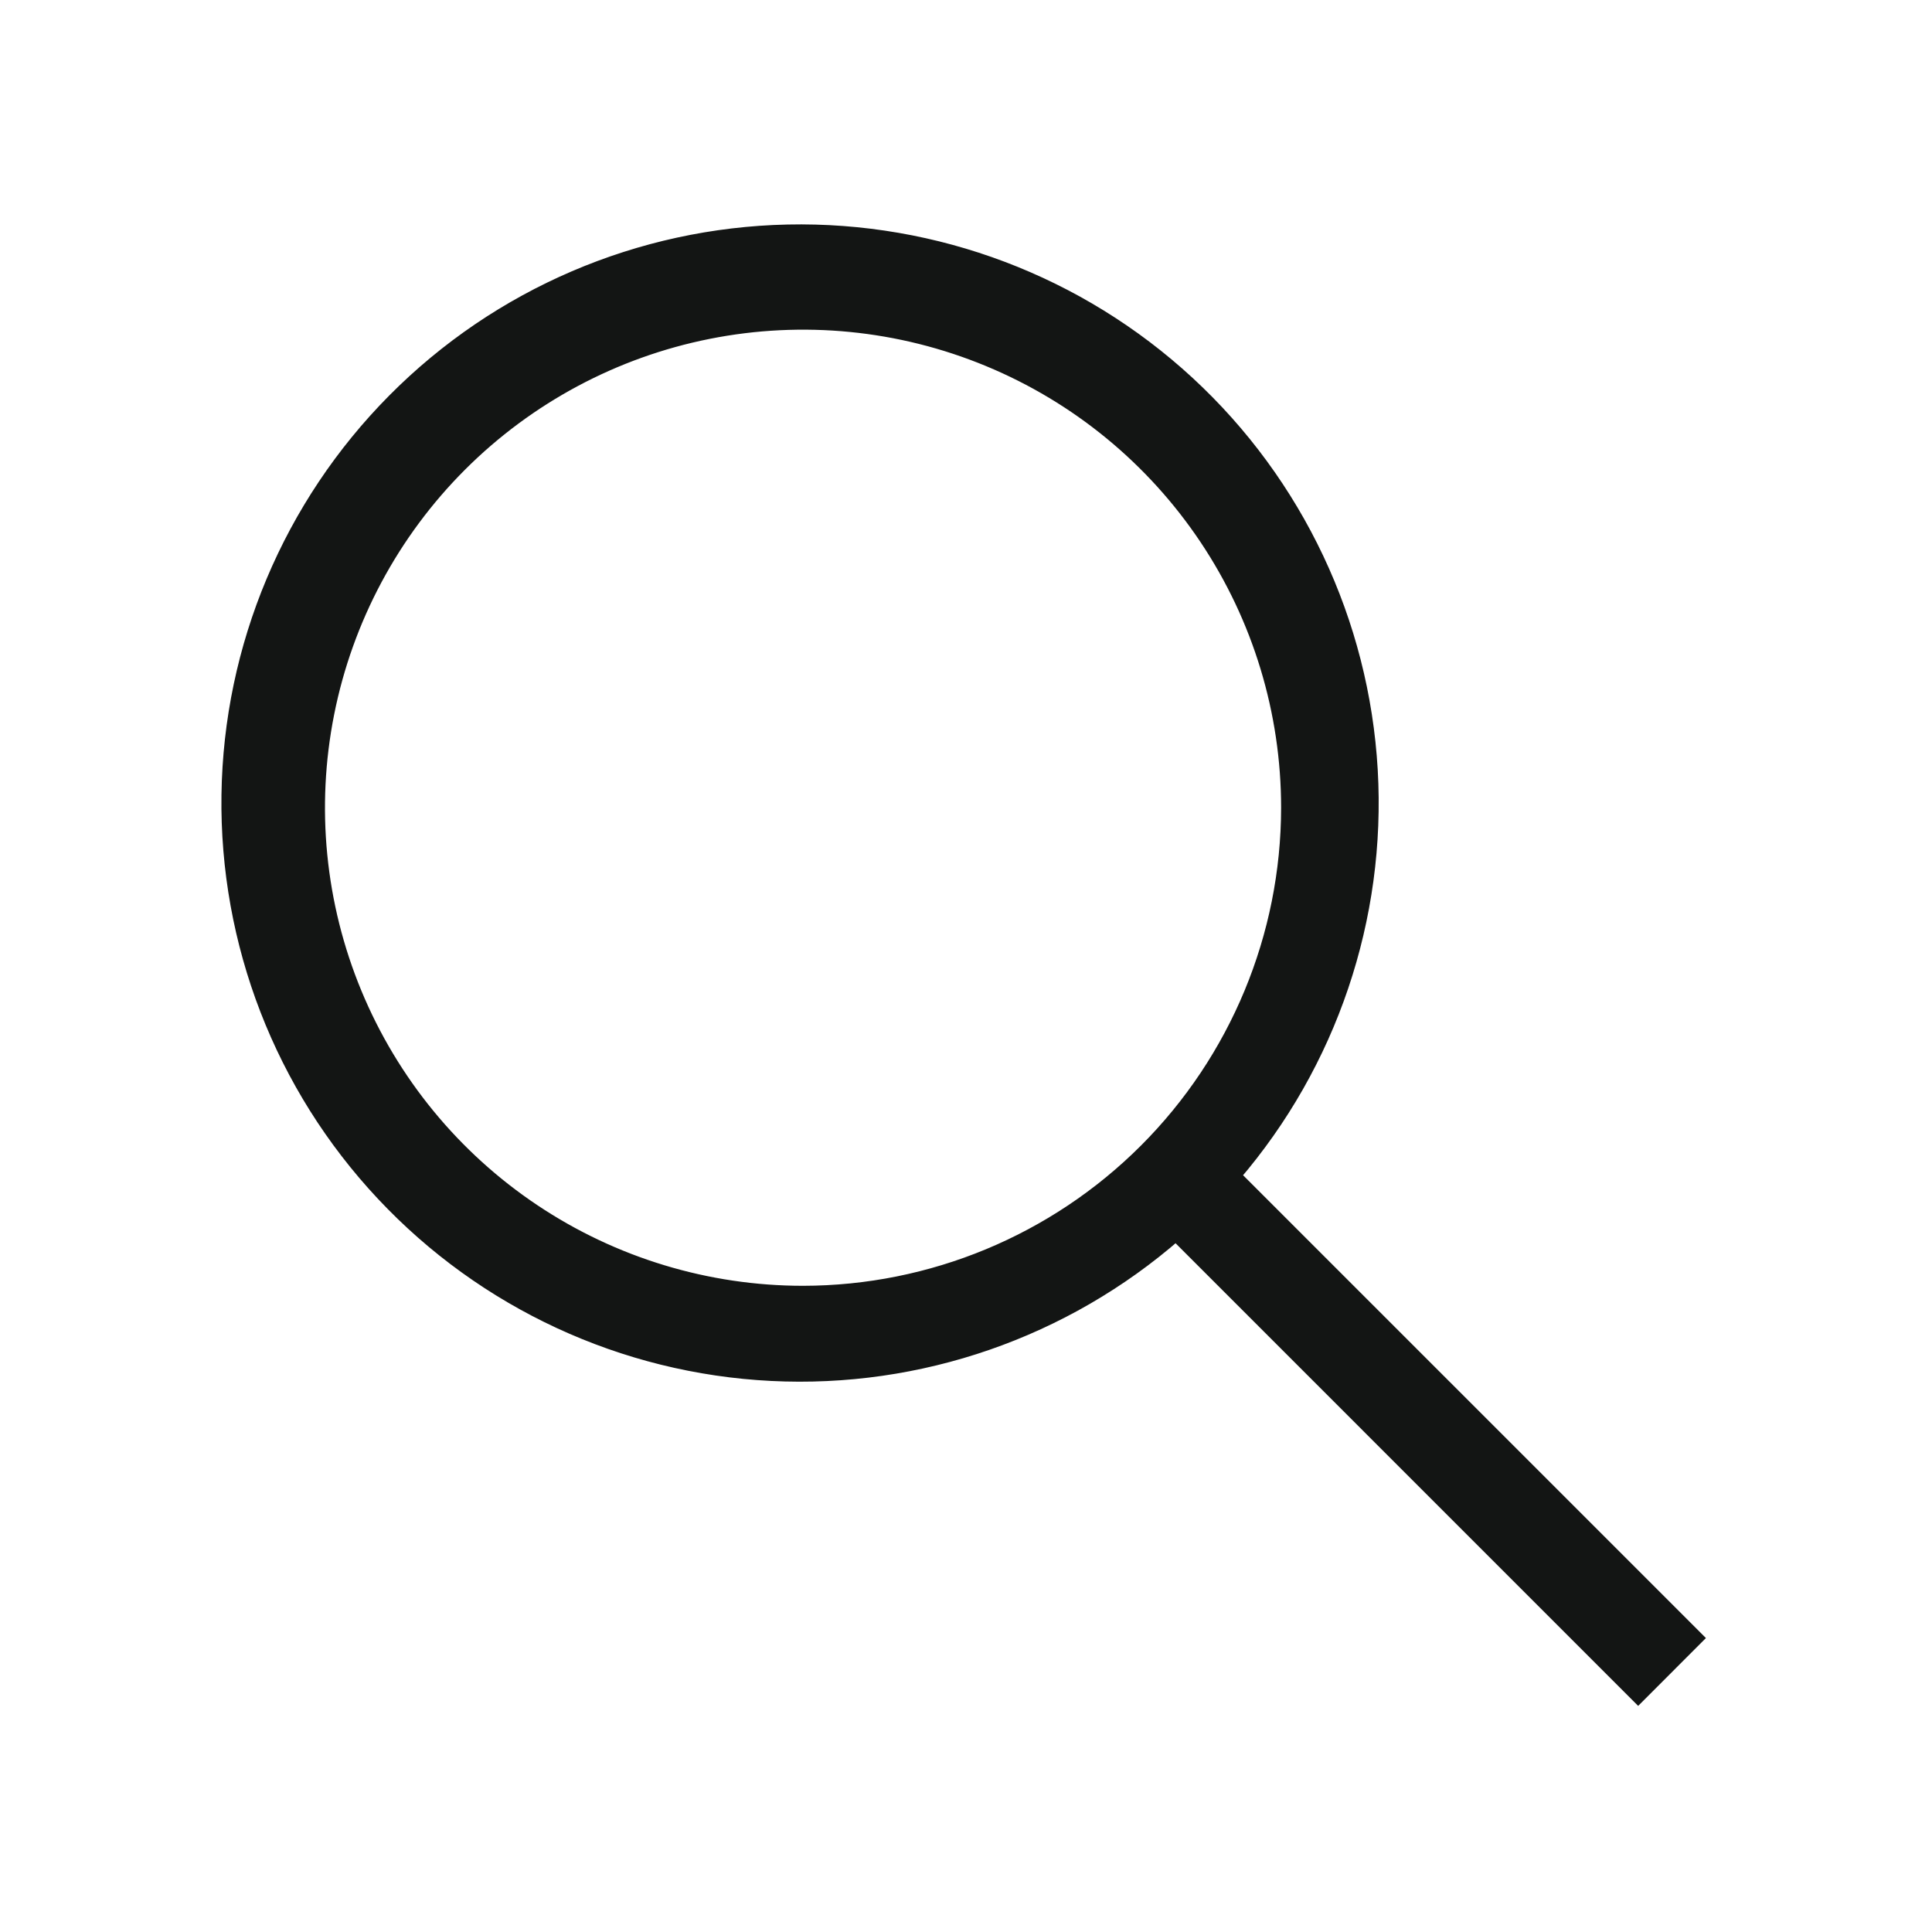 <svg width="70" height="70" viewBox="0 0 70 70" fill="none" xmlns="http://www.w3.org/2000/svg">
<g clip-path="url(#clip0_1274_3360)">
<mask id="mask0_1274_3360" style="mask-type:luminance" maskUnits="userSpaceOnUse" x="0" y="0" width="70" height="70">
<path d="M70 0H0V70H70V0Z" fill="white"/>
</mask>
<g mask="url(#mask0_1274_3360)">
<mask id="mask1_1274_3360" style="mask-type:luminance" maskUnits="userSpaceOnUse" x="-1" y="-1" width="72" height="72">
<path d="M70 0H0V70H70V0Z" fill="white" stroke="white" stroke-width="0.5"/>
</mask>
<g mask="url(#mask1_1274_3360)">
<path d="M61.455 59.35L44.7 42.595C48.197 38.525 49.978 33.258 49.668 27.901C49.359 22.545 46.983 17.517 43.042 13.877C39.1 10.237 33.9 8.268 28.536 8.385C23.172 8.502 18.062 10.695 14.283 14.504C10.504 18.312 8.349 23.438 8.274 28.803C8.198 34.168 10.206 39.353 13.877 43.266C17.547 47.18 22.592 49.517 27.951 49.785C33.309 50.054 38.563 48.233 42.606 44.705L59.354 61.454L61.455 59.35ZM29.096 46.837C25.621 46.837 22.224 45.807 19.334 43.876C16.444 41.945 14.192 39.201 12.862 35.99C11.532 32.779 11.184 29.246 11.862 25.838C12.54 22.429 14.214 19.298 16.671 16.841C19.129 14.384 22.259 12.71 25.668 12.032C29.077 11.354 32.61 11.702 35.82 13.032C39.031 14.362 41.775 16.614 43.706 19.504C45.637 22.393 46.667 25.791 46.667 29.266C46.662 33.924 44.809 38.39 41.515 41.684C38.221 44.978 33.755 46.832 29.096 46.837Z" fill="#131514" stroke="#131514" stroke-width="0.5"/>
</g>
</g>
</g>
<defs>
<clipPath id="clip0_1274_3360">
<rect width="70" height="70" fill="white"/>
</clipPath>
</defs>
</svg>
